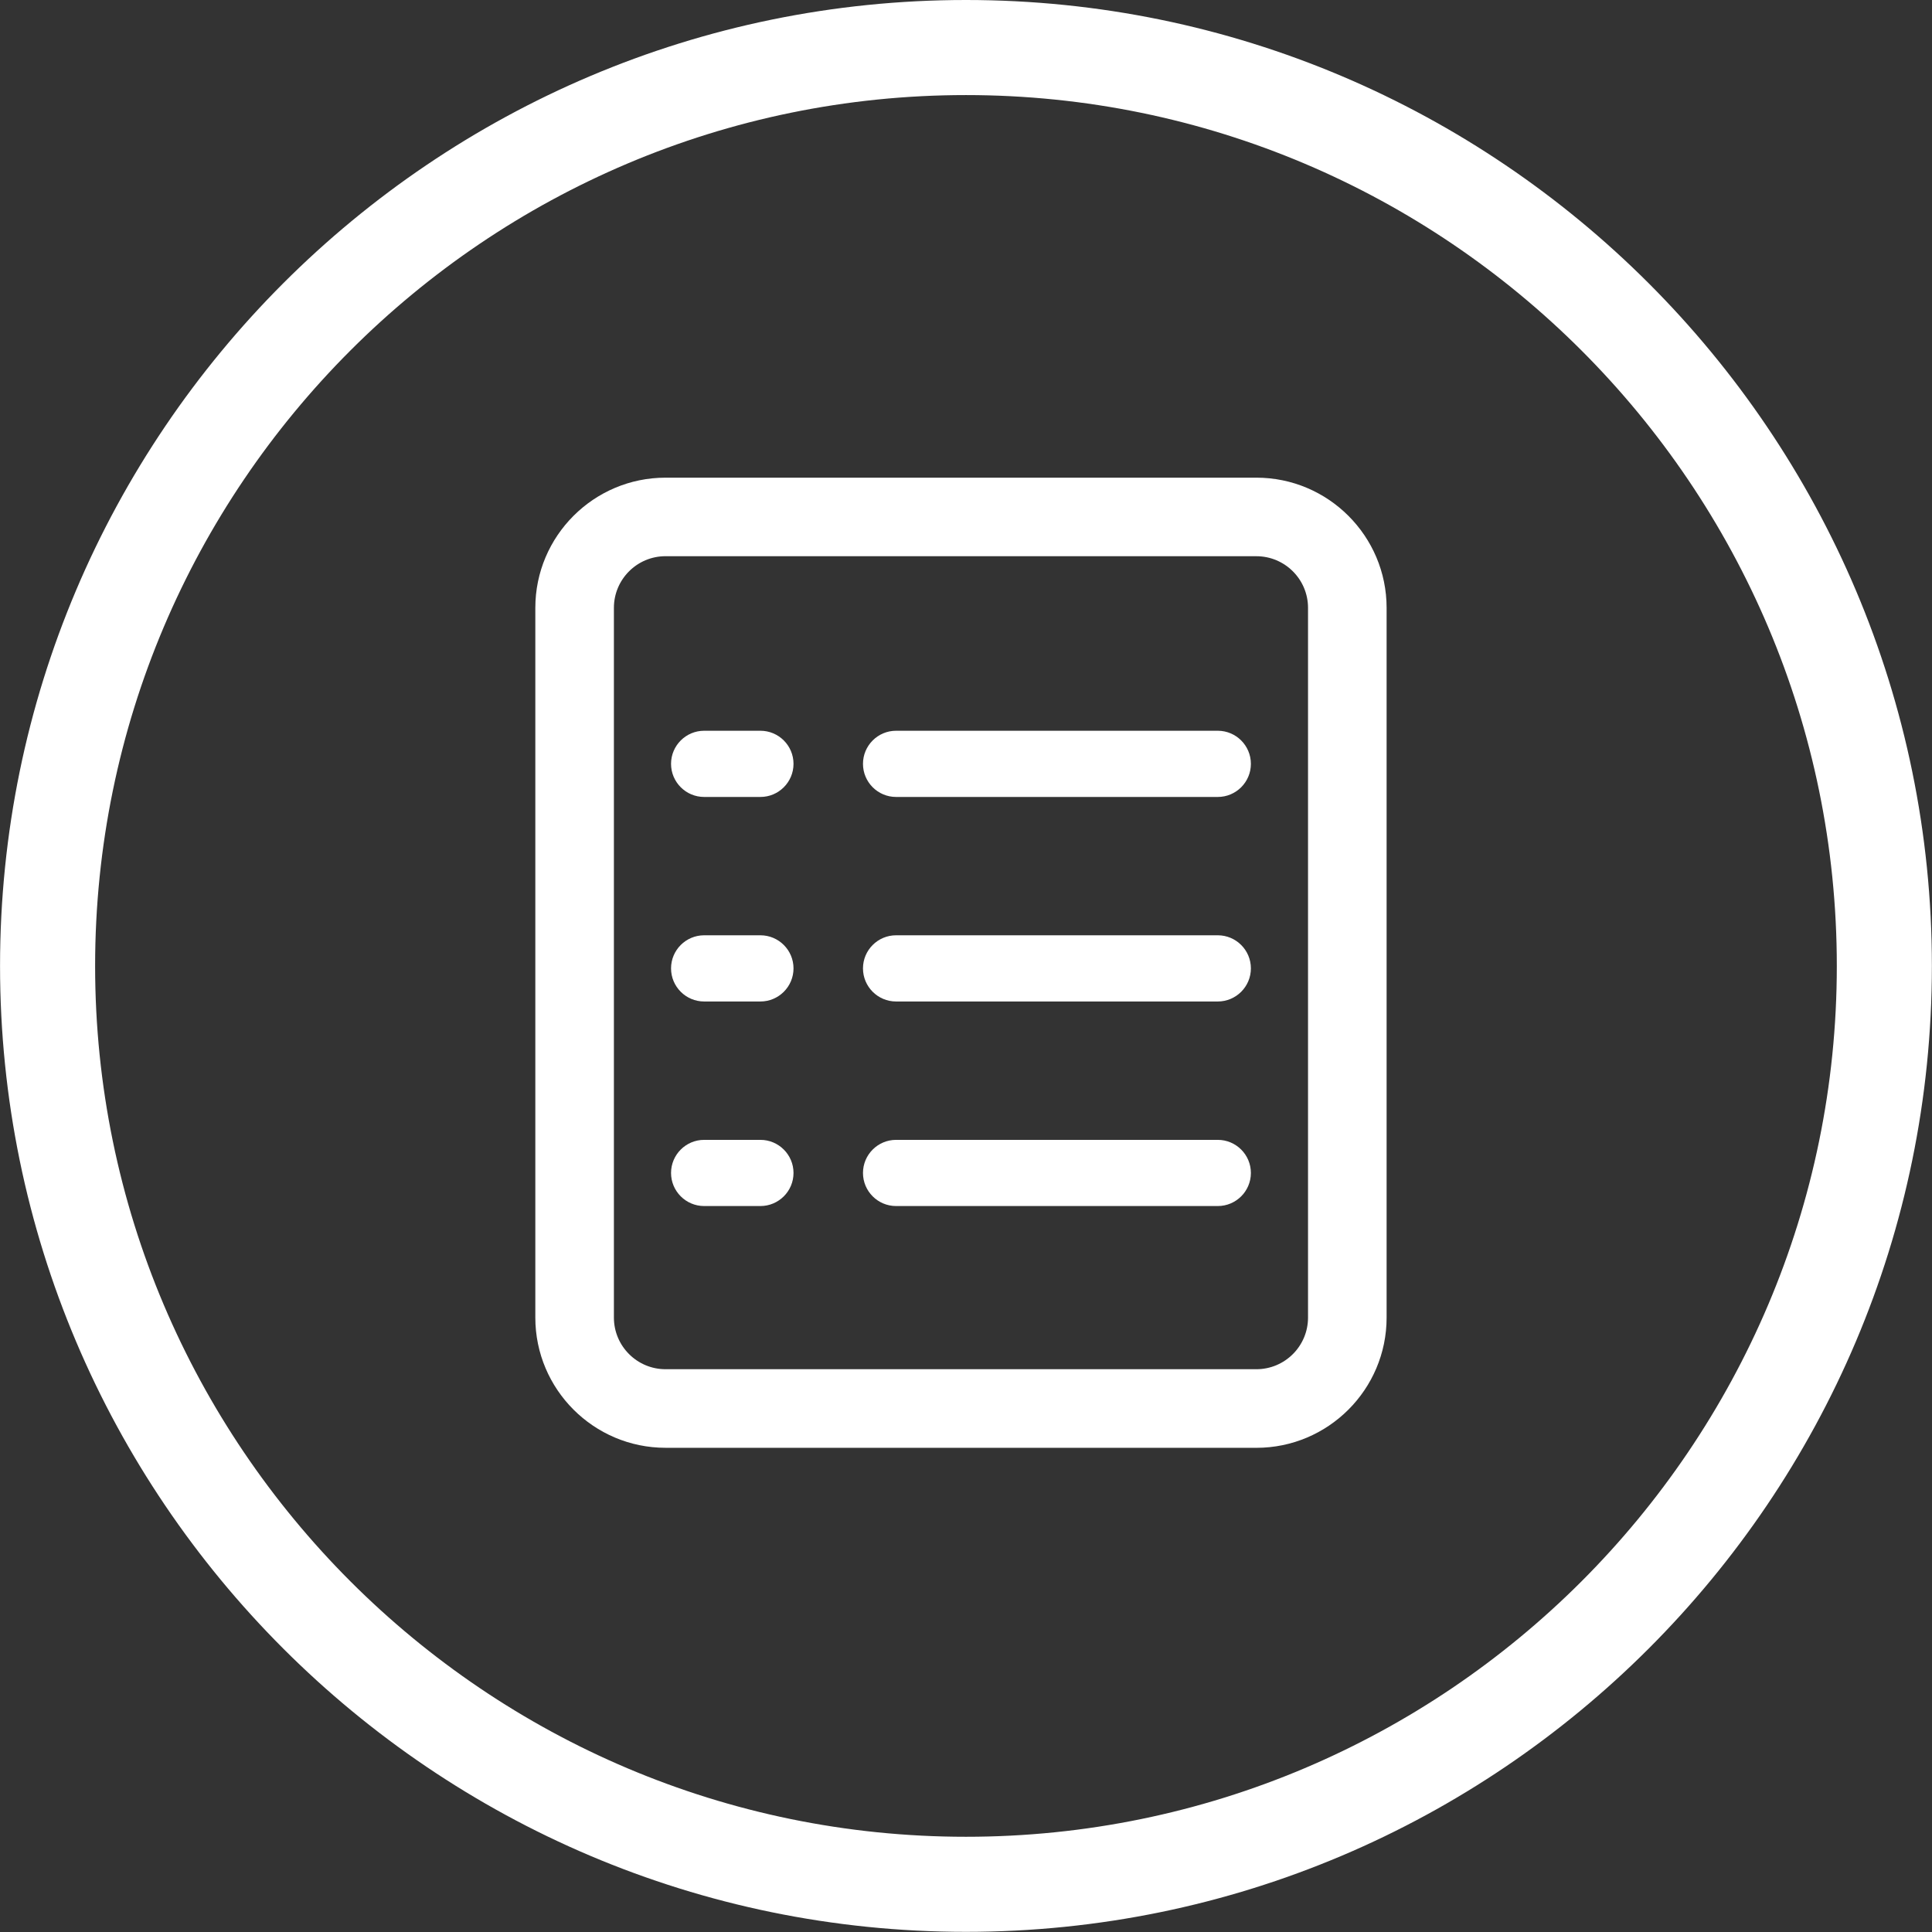 <?xml version="1.0" encoding="utf-8"?>
<!-- Generator: Adobe Illustrator 16.0.0, SVG Export Plug-In . SVG Version: 6.00 Build 0)  -->
<!DOCTYPE svg PUBLIC "-//W3C//DTD SVG 1.1//EN" "http://www.w3.org/Graphics/SVG/1.1/DTD/svg11.dtd">
<svg version="1.1" id="Layer_1" xmlns="http://www.w3.org/2000/svg" xmlns:xlink="http://www.w3.org/1999/xlink" x="0px" y="0px"
	 width="88.659px" height="88.66px" viewBox="0 0 88.659 88.66" enable-background="new 0 0 88.659 88.66" xml:space="preserve">
<rect x="0" y="0" width="88.659" height="88.66" fill="#333333" stroke="none"/>
<path fill="#FFFFFF" d="M44.328,88.652c-24.441,0-44.326-19.885-44.326-44.326S19.887,0,44.328,0s44.326,19.885,44.326,44.326
	S68.77,88.652,44.328,88.652z M44.328,4.363c-22.035,0-39.963,17.928-39.963,39.963s17.928,39.963,39.963,39.963
	s39.963-17.928,39.963-39.963S66.363,4.363,44.328,4.363z"/>
<path fill="#FFFFFF" d="M30.541,66.439c-3.294,0-5.975-2.681-5.975-5.975V27.894c0-3.294,2.681-5.974,5.975-5.974h27.115
	c3.294,0,5.975,2.68,5.975,5.974v32.571c0,3.294-2.681,5.975-5.975,5.975H30.541z M30.541,25.524c-1.307,0-2.369,1.062-2.369,2.369
	v32.571c0,1.307,1.062,2.369,2.369,2.369h27.115c1.307,0,2.369-1.062,2.369-2.369V27.894c0-1.307-1.062-2.369-2.369-2.369H30.541z"
	/>
<path fill="#FFFFFF" d="M32.313,45.958c-0.838,0-1.519-0.681-1.519-1.519s0.681-1.519,1.519-1.519h2.582
	c0.838,0,1.519,0.681,1.519,1.519s-0.681,1.519-1.519,1.519H32.313z"/>
<path fill="#FFFFFF" d="M41.121,45.958c-0.838,0-1.519-0.681-1.519-1.519s0.681-1.519,1.519-1.519h14.763
	c0.838,0,1.519,0.681,1.519,1.519s-0.681,1.519-1.519,1.519H41.121z"/>
<path fill="#FFFFFF" d="M32.313,36.572c-0.838,0-1.519-0.681-1.519-1.519s0.681-1.519,1.519-1.519h2.582
	c0.838,0,1.519,0.681,1.519,1.519s-0.681,1.519-1.519,1.519H32.313z"/>
<path fill="#FFFFFF" d="M41.121,36.572c-0.838,0-1.519-0.681-1.519-1.519s0.681-1.519,1.519-1.519h14.763
	c0.838,0,1.519,0.681,1.519,1.519s-0.681,1.519-1.519,1.519H41.121z"/>
<path fill="#FFFFFF" d="M32.313,55.345c-0.838,0-1.519-0.681-1.519-1.518c0-0.838,0.681-1.519,1.519-1.519h2.582
	c0.838,0,1.519,0.681,1.519,1.519c0,0.837-0.681,1.518-1.519,1.518H32.313z"/>
<path fill="#FFFFFF" d="M41.121,55.345c-0.838,0-1.519-0.681-1.519-1.518c0-0.838,0.681-1.519,1.519-1.519h14.763
	c0.838,0,1.519,0.681,1.519,1.519c0,0.837-0.681,1.518-1.519,1.518H41.121z"/>
</svg>
